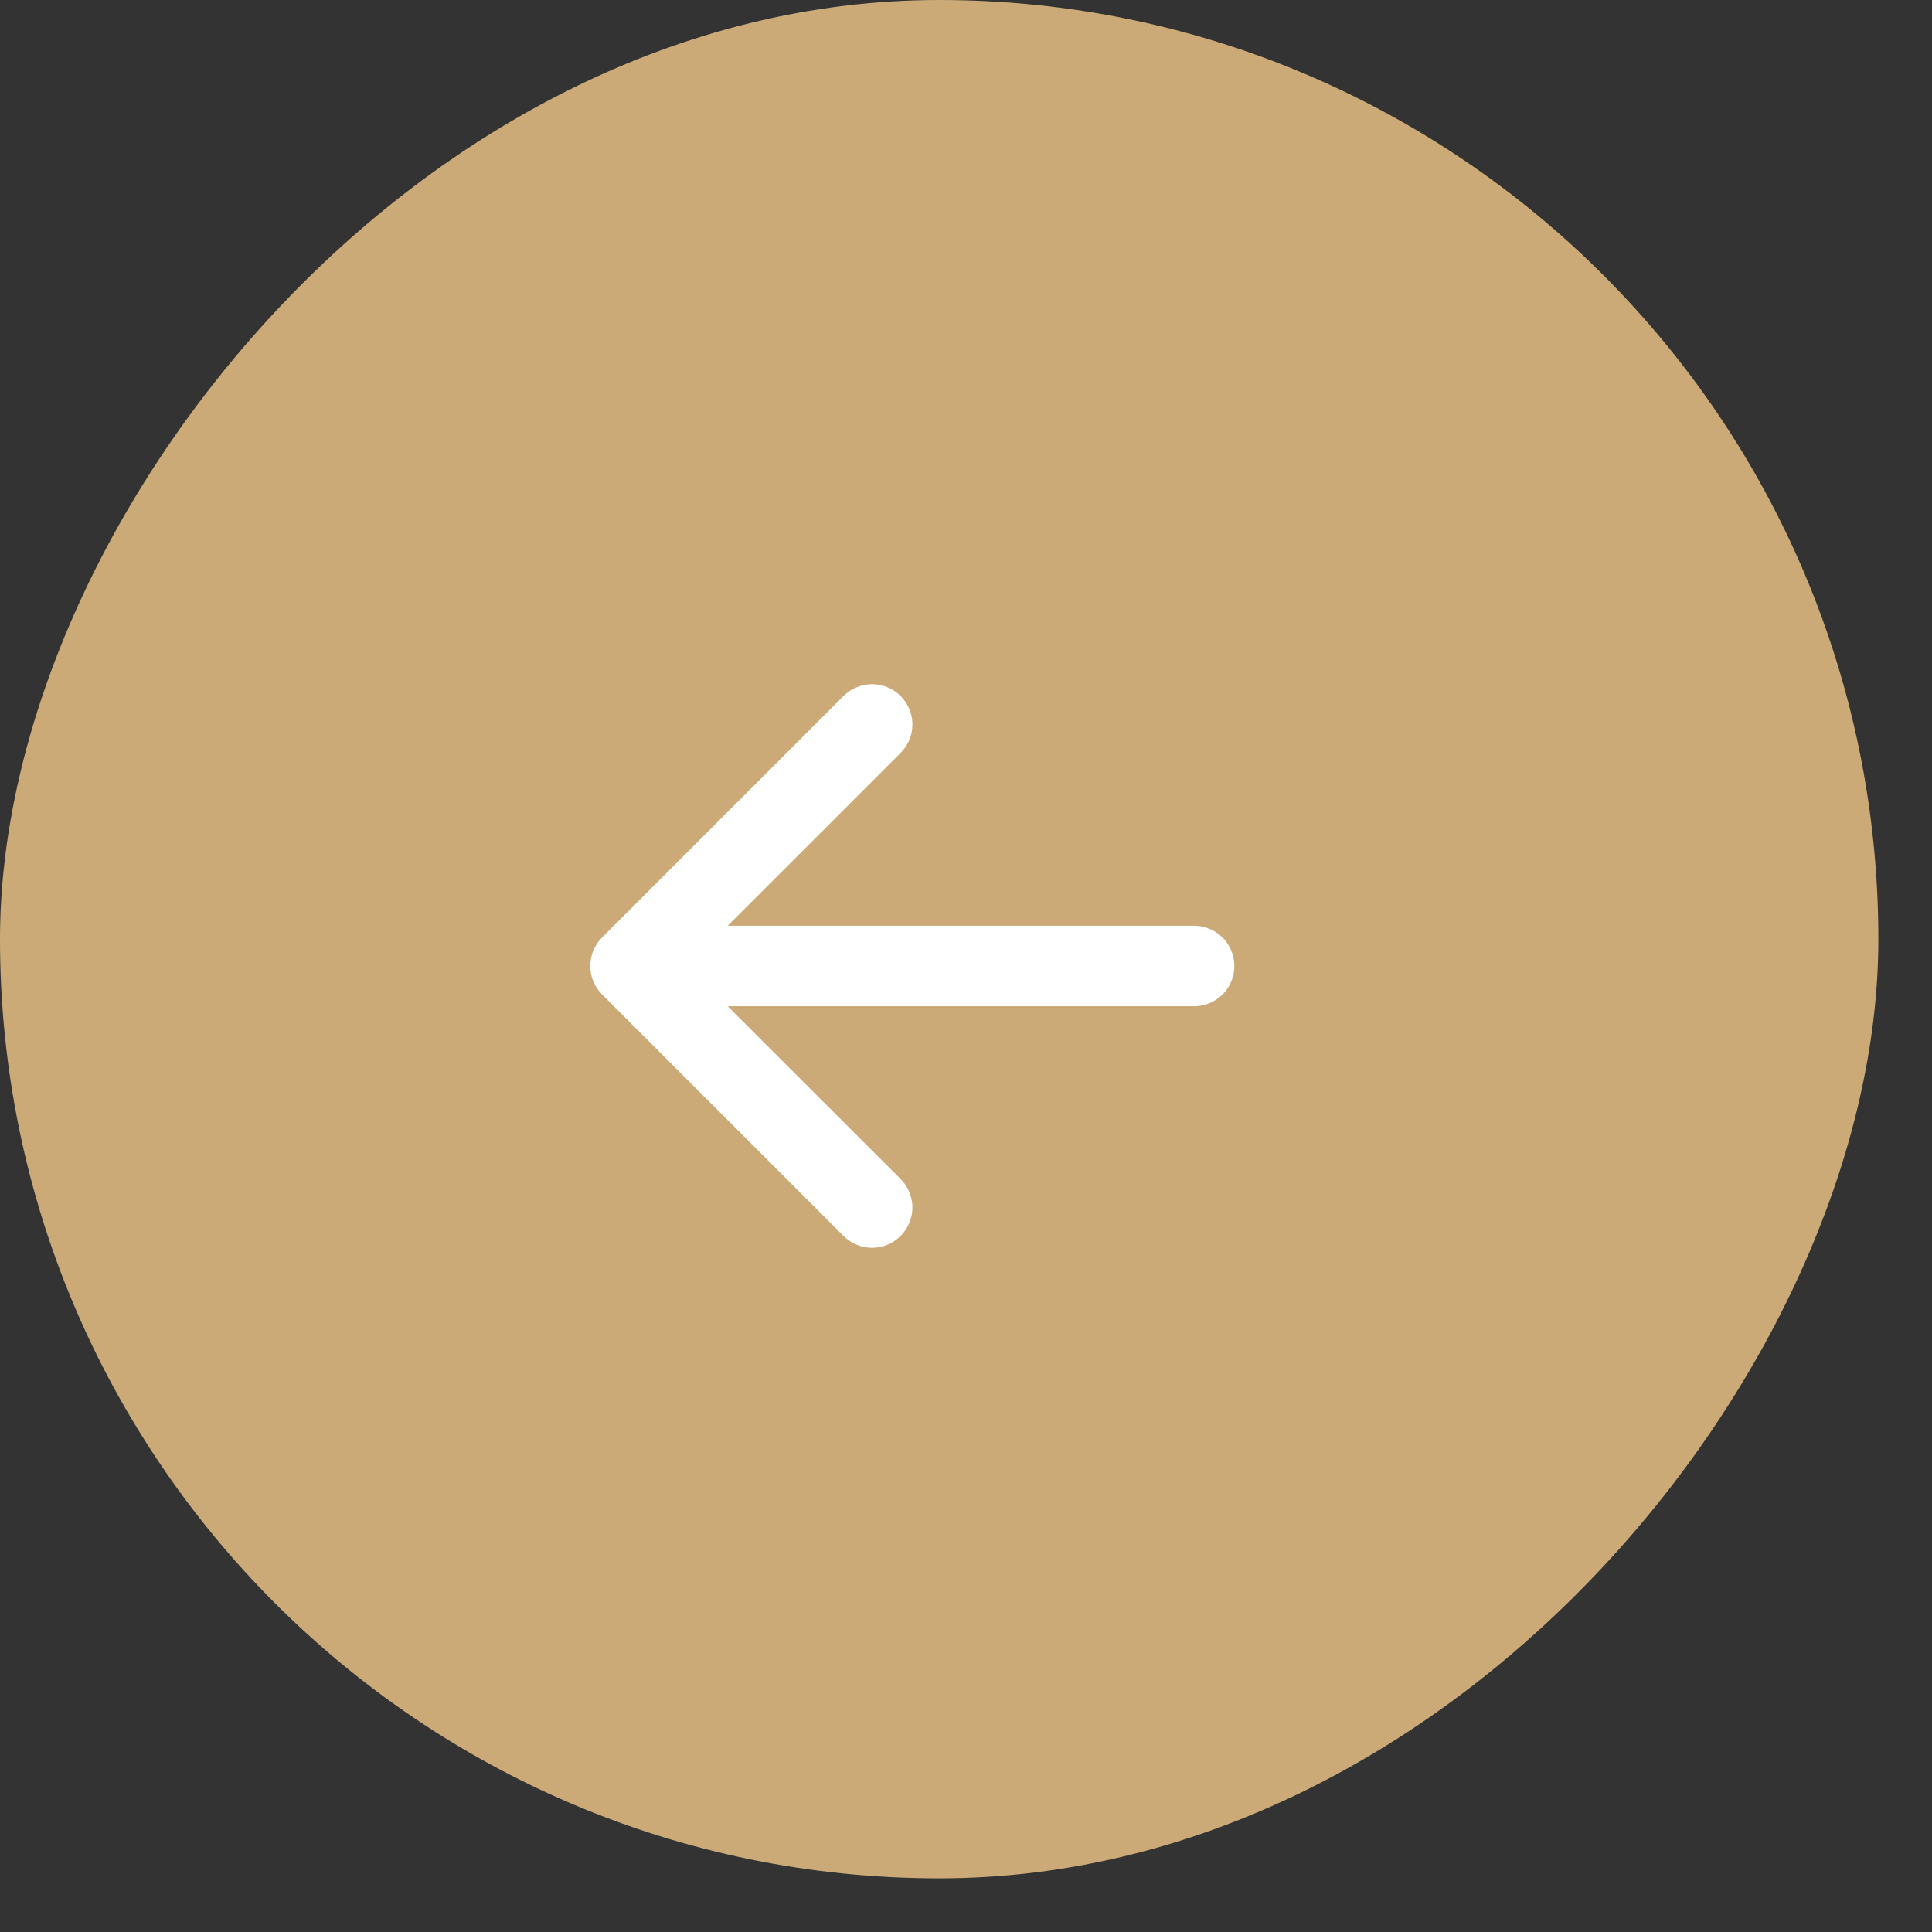 <?xml version="1.0" encoding="UTF-8"?> <svg xmlns="http://www.w3.org/2000/svg" width="30" height="30" viewBox="0 0 30 30" fill="none"><rect x="0" y="0" width="30" height="30" fill="#333333" stroke="none"/><rect width="29.167" height="29.167" rx="14.583" transform="matrix(-1 0 0 1 29.167 0)" fill="#CBAA77"></rect><path fill-rule="evenodd" clip-rule="evenodd" d="M19.167 15C19.167 14.834 19.101 14.675 18.984 14.558C18.866 14.441 18.707 14.375 18.542 14.375H11.3L13.984 11.692C14.101 11.575 14.168 11.416 14.168 11.25C14.168 11.084 14.101 10.925 13.984 10.807C13.867 10.69 13.708 10.624 13.542 10.624C13.376 10.624 13.216 10.69 13.099 10.807L9.349 14.557C9.291 14.615 9.245 14.684 9.213 14.76C9.182 14.836 9.166 14.918 9.166 15C9.166 15.082 9.182 15.163 9.213 15.239C9.245 15.315 9.291 15.384 9.349 15.442L13.099 19.192C13.216 19.31 13.376 19.376 13.542 19.376C13.708 19.376 13.867 19.31 13.984 19.192C14.101 19.075 14.168 18.916 14.168 18.75C14.168 18.584 14.101 18.425 13.984 18.307L11.3 15.625H18.542C18.707 15.625 18.866 15.559 18.984 15.442C19.101 15.325 19.167 15.166 19.167 15Z" fill="white"></path></svg> 